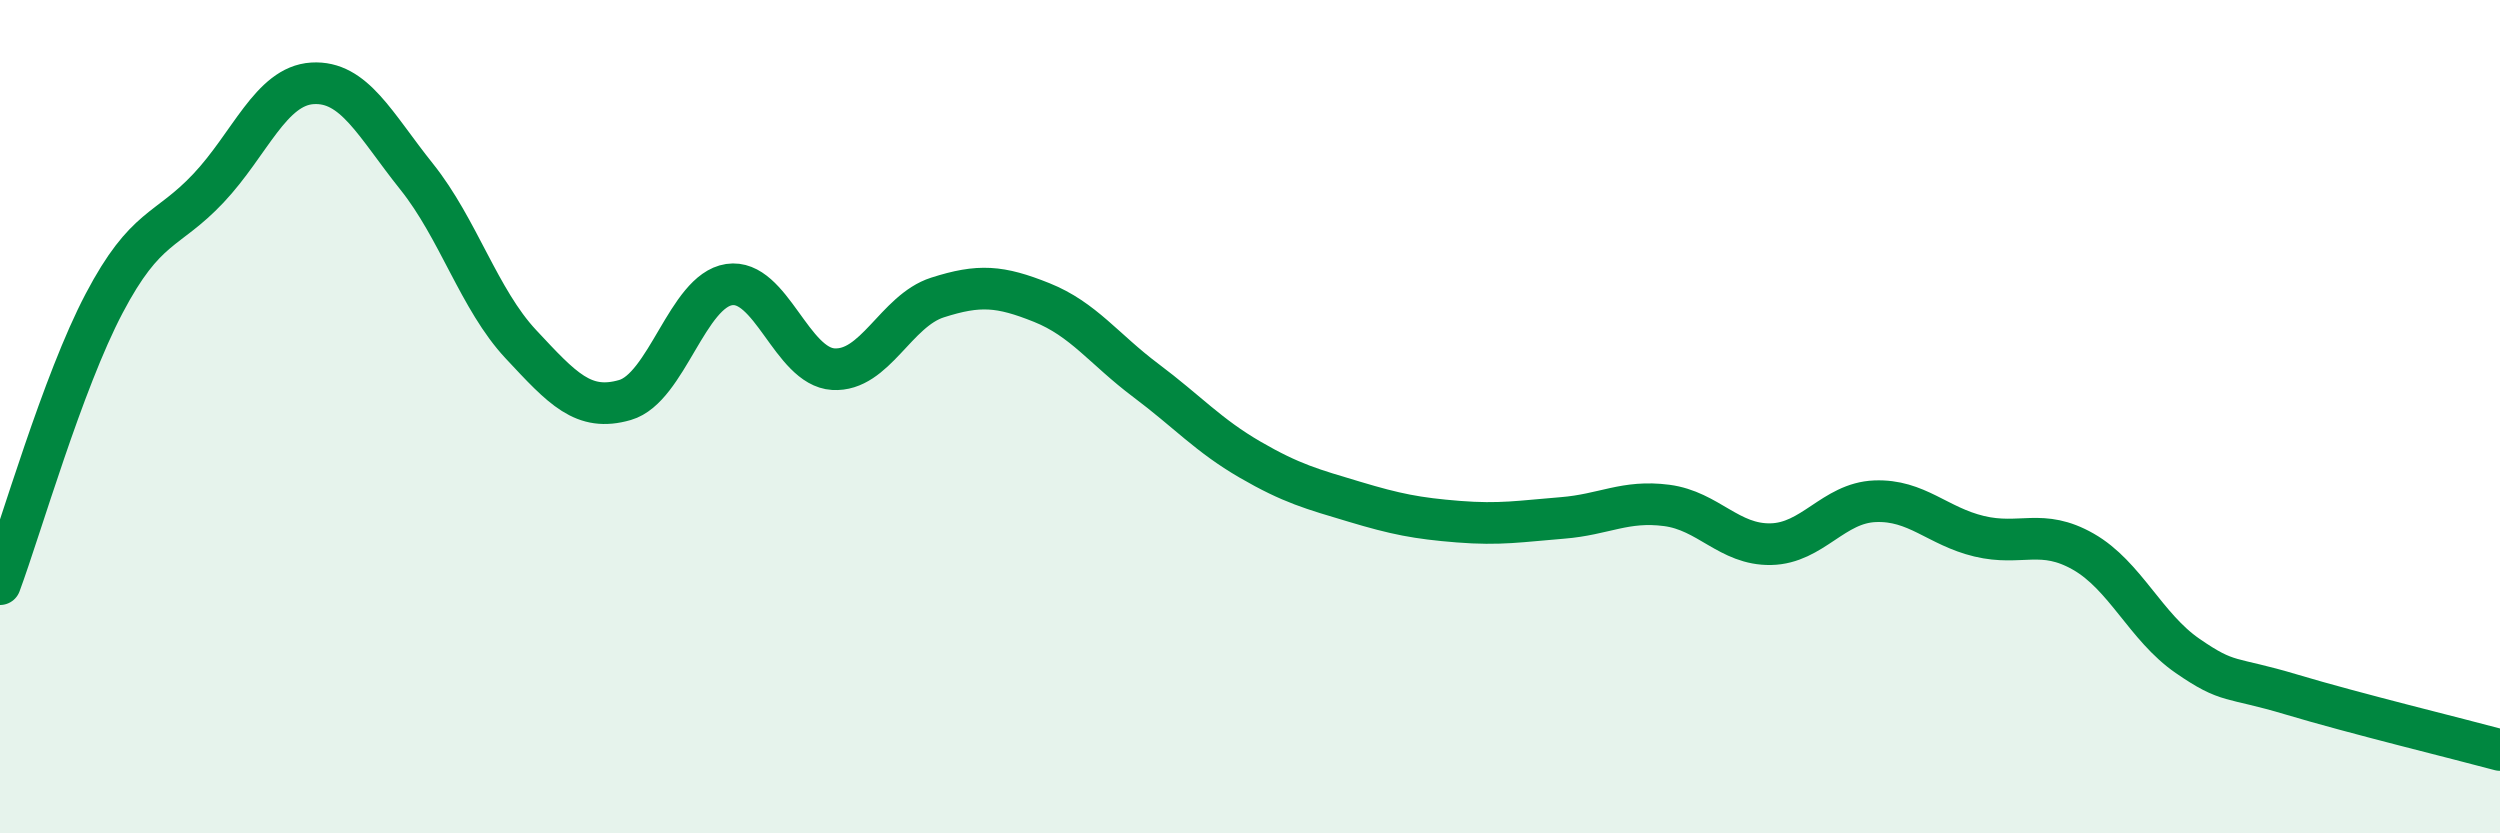 
    <svg width="60" height="20" viewBox="0 0 60 20" xmlns="http://www.w3.org/2000/svg">
      <path
        d="M 0,14.02 C 0.5,12.67 1.5,9.18 2.5,7.28 C 3.5,5.38 4,5.58 5,4.52 C 6,3.46 6.5,2.06 7.5,2 C 8.5,1.94 9,2.99 10,4.24 C 11,5.49 11.5,7.19 12.5,8.26 C 13.5,9.33 14,9.89 15,9.6 C 16,9.31 16.5,6.98 17.5,6.83 C 18.5,6.68 19,8.8 20,8.86 C 21,8.92 21.5,7.46 22.5,7.14 C 23.5,6.82 24,6.86 25,7.26 C 26,7.66 26.5,8.38 27.5,9.13 C 28.5,9.88 29,10.45 30,11.03 C 31,11.61 31.5,11.74 32.5,12.04 C 33.5,12.34 34,12.44 35,12.52 C 36,12.6 36.5,12.51 37.5,12.43 C 38.5,12.35 39,12 40,12.13 C 41,12.26 41.5,13.08 42.5,13.06 C 43.5,13.04 44,12.07 45,12.03 C 46,11.99 46.5,12.63 47.5,12.87 C 48.5,13.11 49,12.67 50,13.24 C 51,13.81 51.5,15.05 52.5,15.74 C 53.5,16.43 53.5,16.22 55,16.67 C 56.5,17.12 59,17.73 60,18L60 20L0 20Z"
        fill="#008740"
        opacity="0.1"
        stroke-linecap="round"
        stroke-linejoin="round"
      />
      <path
        d="M 0,14.02 C 0.5,12.67 1.5,9.18 2.5,7.28 C 3.5,5.38 4,5.58 5,4.52 C 6,3.46 6.5,2.06 7.5,2 C 8.5,1.94 9,2.99 10,4.24 C 11,5.49 11.5,7.19 12.5,8.26 C 13.5,9.33 14,9.89 15,9.6 C 16,9.31 16.5,6.98 17.5,6.83 C 18.5,6.68 19,8.8 20,8.86 C 21,8.92 21.5,7.46 22.5,7.14 C 23.5,6.82 24,6.86 25,7.26 C 26,7.66 26.5,8.38 27.5,9.13 C 28.5,9.88 29,10.45 30,11.03 C 31,11.61 31.5,11.74 32.5,12.04 C 33.5,12.34 34,12.44 35,12.52 C 36,12.6 36.5,12.51 37.5,12.43 C 38.5,12.35 39,12 40,12.13 C 41,12.26 41.5,13.08 42.5,13.06 C 43.5,13.04 44,12.07 45,12.03 C 46,11.99 46.5,12.63 47.5,12.87 C 48.5,13.11 49,12.67 50,13.24 C 51,13.81 51.5,15.05 52.5,15.74 C 53.5,16.43 53.5,16.22 55,16.67 C 56.5,17.12 59,17.73 60,18"
        stroke="#008740"
        stroke-width="1"
        fill="none"
        stroke-linecap="round"
        stroke-linejoin="round"
      />
    </svg>
  